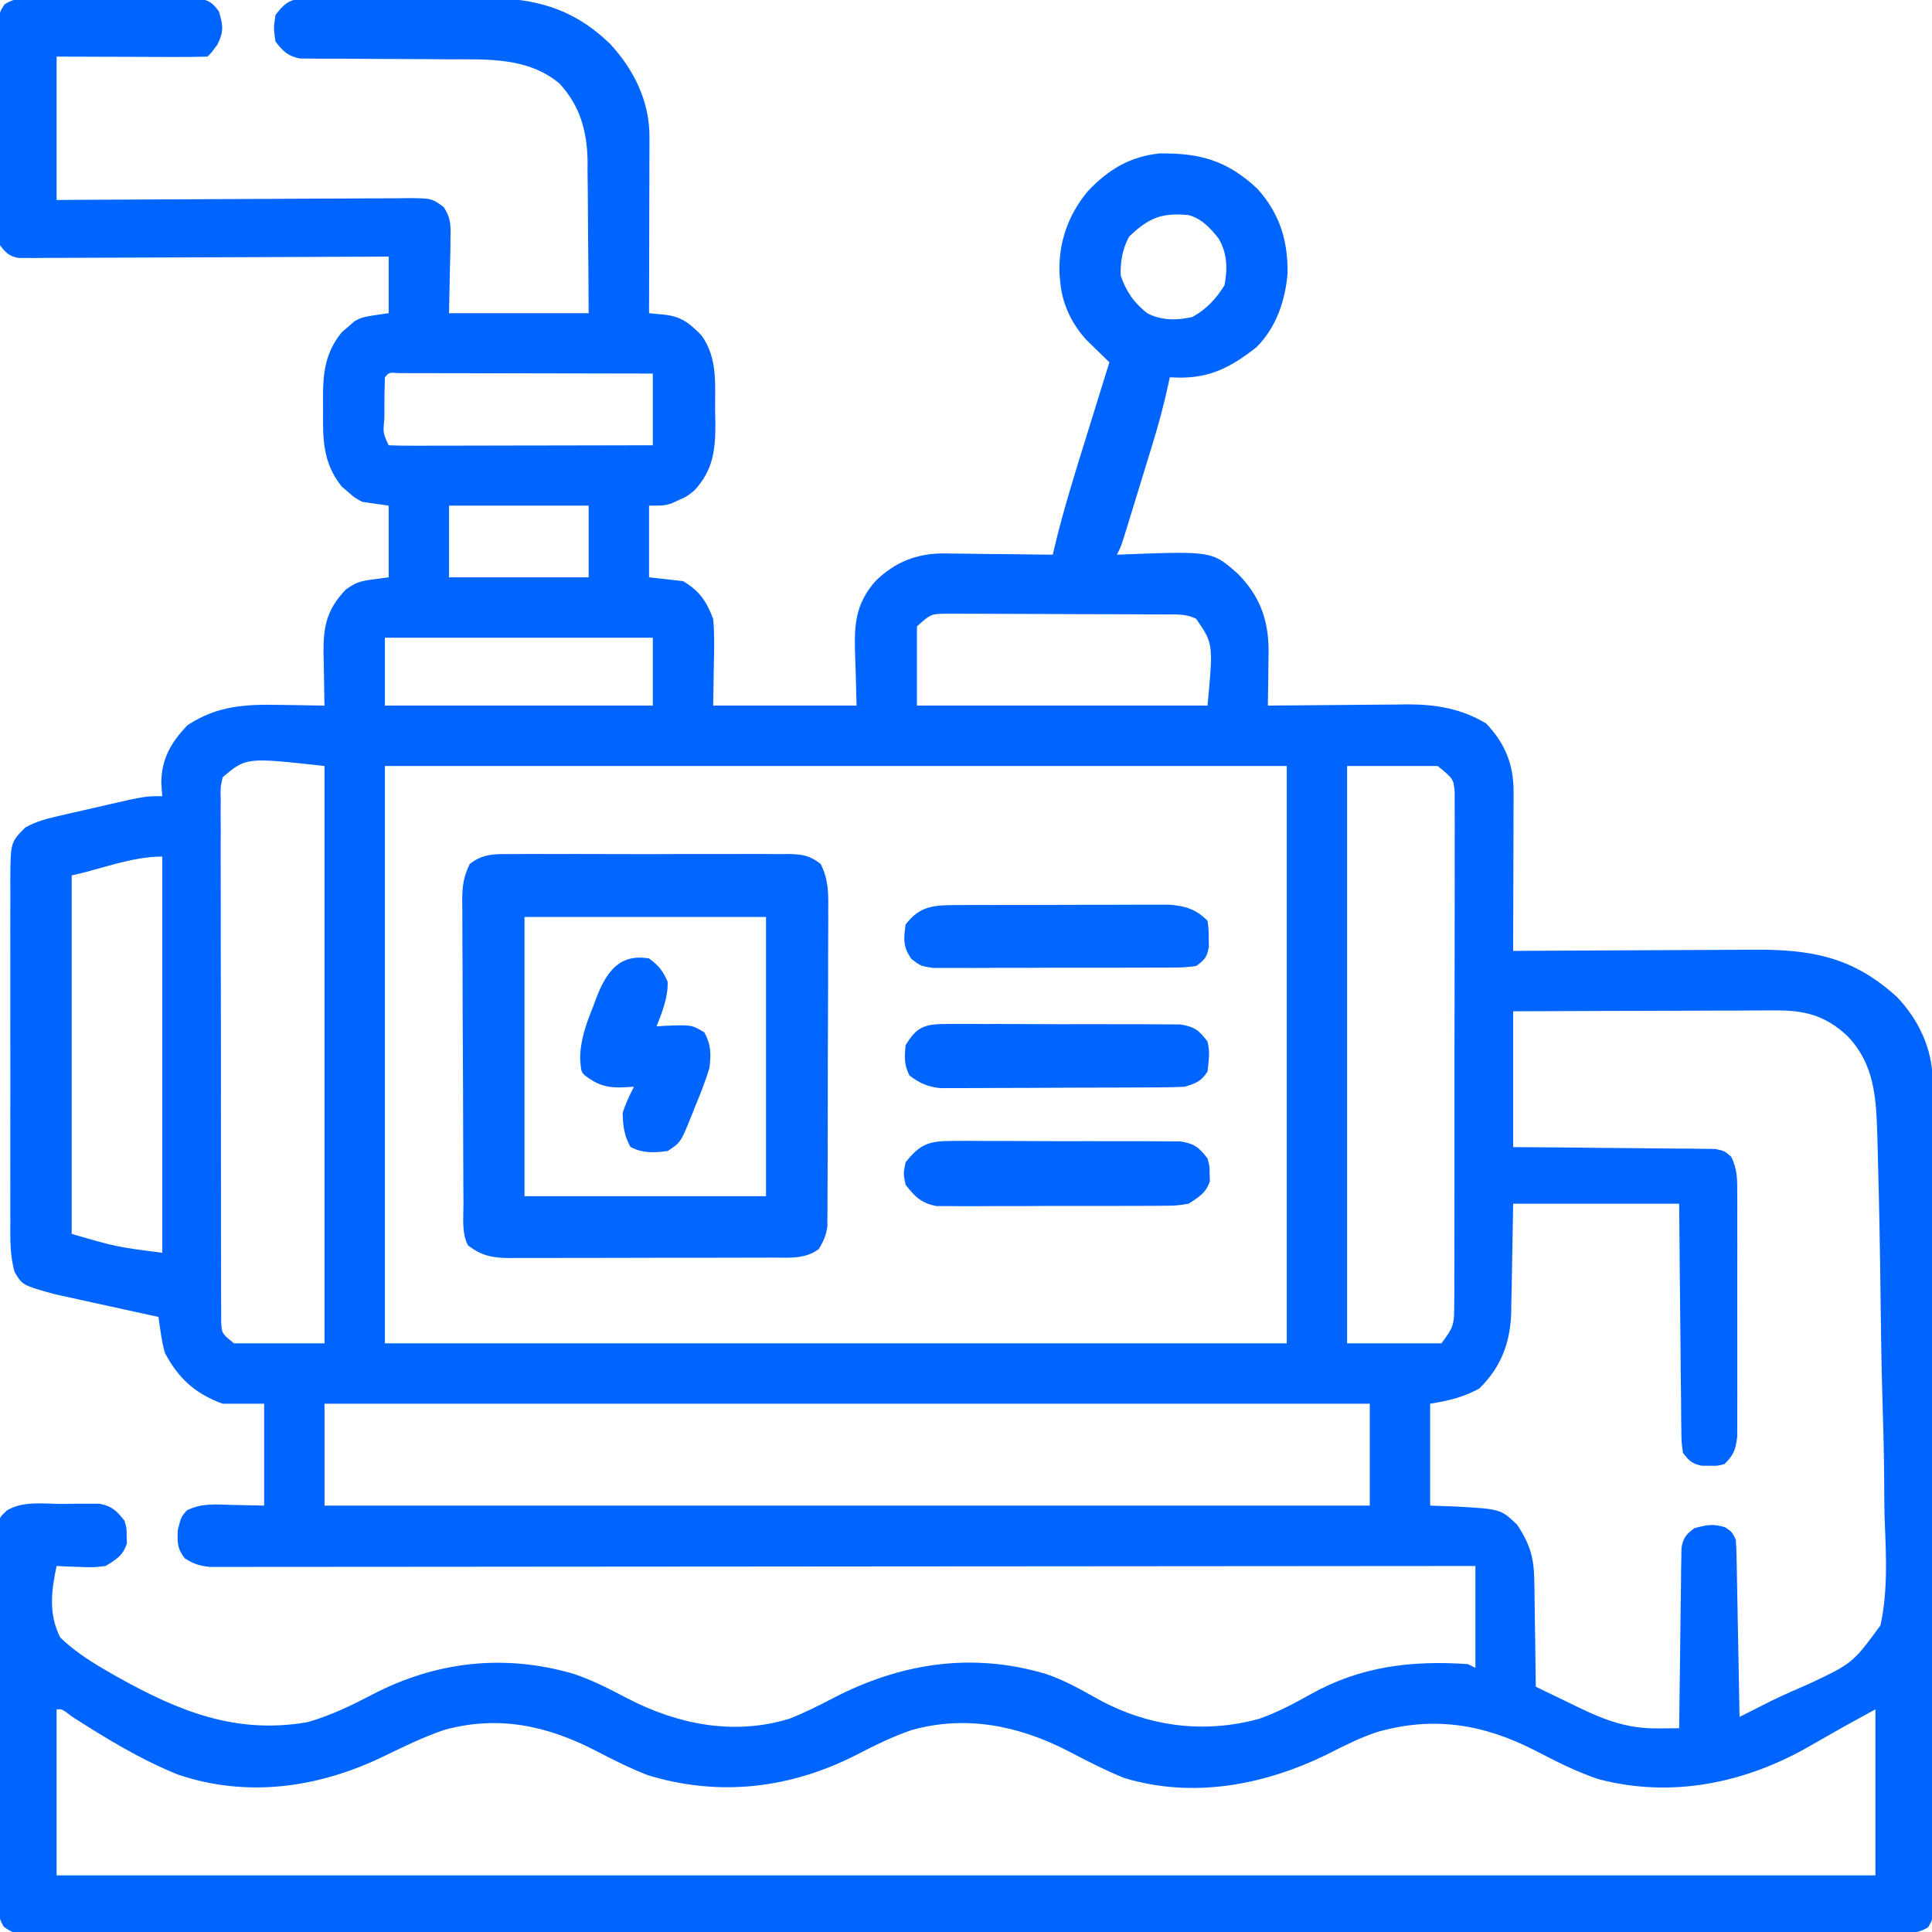 <svg xmlns="http://www.w3.org/2000/svg" width="512" height="512"><path d="M0 0 C1.547 -0.014 1.547 -0.014 3.125 -0.029 C4.237 -0.023 5.35 -0.017 6.496 -0.01 C7.639 -0.013 8.782 -0.016 9.959 -0.019 C12.377 -0.021 14.794 -0.015 17.212 -0.003 C20.919 0.013 24.625 -0.003 28.332 -0.022 C30.678 -0.02 33.025 -0.016 35.371 -0.01 C37.04 -0.019 37.04 -0.019 38.742 -0.029 C39.774 -0.019 40.805 -0.01 41.867 0 C43.229 0.004 43.229 0.004 44.619 0.007 C47.402 0.465 48.262 1.153 49.934 3.388 C51.057 7.078 51.271 8.698 49.559 12.201 C47.934 14.388 47.934 14.388 46.934 15.388 C43.977 15.477 41.043 15.503 38.086 15.486 C36.756 15.484 36.756 15.484 35.4 15.482 C32.557 15.476 29.714 15.463 26.871 15.451 C24.949 15.446 23.026 15.441 21.104 15.437 C16.38 15.427 11.657 15.407 6.934 15.388 C6.934 27.928 6.934 40.468 6.934 53.388 C9.942 53.367 12.95 53.346 16.05 53.325 C25.98 53.258 35.911 53.214 45.841 53.181 C51.864 53.16 57.885 53.132 63.907 53.086 C69.717 53.043 75.526 53.019 81.336 53.009 C83.554 53.001 85.773 52.987 87.991 52.965 C91.094 52.936 94.197 52.932 97.3 52.934 C98.22 52.92 99.141 52.905 100.09 52.891 C106.298 52.931 106.298 52.931 109.507 55.239 C111.419 58.119 111.392 60.027 111.324 63.466 C111.314 64.512 111.304 65.558 111.294 66.635 C111.258 67.956 111.221 69.277 111.184 70.638 C111.101 74.846 111.019 79.053 110.934 83.388 C123.144 83.388 135.354 83.388 147.934 83.388 C147.905 76.591 147.862 69.798 147.781 63.002 C147.758 60.694 147.743 58.386 147.738 56.078 C147.729 52.746 147.688 49.415 147.641 46.083 C147.647 44.553 147.647 44.553 147.653 42.992 C147.495 35.154 145.643 28.379 140.191 22.514 C131.913 15.595 121.338 16.106 111.066 16.115 C108.611 16.094 106.155 16.074 103.699 16.052 C99.861 16.03 96.023 16.013 92.185 16.007 C88.457 15.998 84.731 15.964 81.004 15.927 C79.277 15.935 79.277 15.935 77.516 15.943 C75.913 15.923 75.913 15.923 74.278 15.902 C73.34 15.899 72.402 15.897 71.435 15.894 C68.157 15.231 66.963 14.003 64.934 11.388 C64.434 7.888 64.434 7.888 64.934 4.388 C67.065 1.558 68.249 0.511 71.77 -0.12 C73.413 -0.125 73.413 -0.125 75.088 -0.129 C76.334 -0.142 77.579 -0.155 78.862 -0.168 C80.221 -0.16 81.579 -0.152 82.938 -0.143 C84.34 -0.146 85.743 -0.15 87.146 -0.155 C90.089 -0.161 93.032 -0.152 95.975 -0.133 C99.718 -0.111 103.46 -0.124 107.204 -0.148 C110.105 -0.162 113.005 -0.157 115.906 -0.147 C117.284 -0.144 118.662 -0.148 120.04 -0.157 C133.523 -0.229 143.778 2.523 153.582 11.978 C159.937 18.833 164.07 27.232 164.047 36.616 C164.047 37.656 164.047 38.697 164.047 39.77 C164.042 40.886 164.037 42.003 164.031 43.154 C164.029 44.877 164.029 44.877 164.027 46.634 C164.021 50.302 164.009 53.97 163.996 57.638 C163.991 60.125 163.987 62.612 163.982 65.099 C163.971 71.195 163.955 77.292 163.934 83.388 C165.185 83.508 166.437 83.628 167.727 83.751 C172.373 84.197 174.685 85.988 177.934 89.388 C182.061 95.289 181.448 101.848 181.434 108.763 C181.462 109.957 181.49 111.151 181.52 112.38 C181.536 119.622 180.972 124.93 175.934 130.388 C173.836 132.044 173.836 132.044 171.871 132.888 C171.22 133.187 170.569 133.486 169.898 133.794 C167.934 134.388 167.934 134.388 163.934 134.388 C163.934 140.658 163.934 146.928 163.934 153.388 C166.904 153.718 169.874 154.048 172.934 154.388 C177.305 156.954 179.135 159.697 180.934 164.388 C181.293 168.356 181.216 172.283 181.121 176.263 C181.059 179.934 180.997 183.606 180.934 187.388 C193.474 187.388 206.014 187.388 218.934 187.388 C218.737 179.52 218.737 179.52 218.483 171.654 C218.394 164.552 219.221 159.833 223.934 154.388 C229.156 149.303 234.893 147.046 242.063 147.048 C242.792 147.064 243.522 147.079 244.273 147.095 C245.04 147.099 245.807 147.104 246.598 147.108 C249.022 147.125 251.446 147.162 253.871 147.201 C255.525 147.216 257.18 147.229 258.834 147.242 C262.868 147.275 266.9 147.326 270.934 147.388 C271.151 146.441 271.151 146.441 271.372 145.475 C273.824 135.222 276.991 125.2 280.121 115.138 C280.686 113.314 281.25 111.49 281.814 109.666 C283.184 105.239 284.558 100.813 285.934 96.388 C285.384 95.859 284.835 95.33 284.269 94.785 C283.189 93.728 283.189 93.728 282.086 92.65 C281.015 91.609 281.015 91.609 279.922 90.547 C276.033 86.324 273.494 81.13 272.934 75.388 C272.839 74.439 272.839 74.439 272.742 73.47 C272.28 65.039 274.884 57.421 280.309 50.951 C285.725 45.304 291.387 41.847 299.266 41.052 C310.14 40.93 317.124 42.952 325.141 50.392 C331.084 57.009 333.28 64.158 333.148 72.923 C332.516 80.176 330.121 87.163 324.934 92.388 C318.221 97.673 312.485 100.703 303.88 100.446 C303.238 100.427 302.595 100.408 301.934 100.388 C301.819 100.937 301.704 101.486 301.586 102.052 C300.421 107.48 299.006 112.769 297.367 118.072 C297.128 118.853 296.889 119.635 296.643 120.44 C296.143 122.073 295.641 123.706 295.138 125.338 C294.366 127.843 293.6 130.349 292.834 132.855 C292.345 134.448 291.856 136.041 291.367 137.634 C291.138 138.383 290.909 139.132 290.673 139.904 C289.05 145.156 289.05 145.156 287.934 147.388 C288.855 147.349 288.855 147.349 289.794 147.309 C313.155 146.442 313.155 146.442 319.934 152.388 C325.671 158.198 328.021 164.337 328.129 172.447 C328.116 174.24 328.092 176.033 328.059 177.826 C328.05 178.748 328.041 179.67 328.031 180.621 C328.008 182.877 327.975 185.132 327.934 187.388 C329.9 187.365 329.9 187.365 331.906 187.341 C336.807 187.286 341.709 187.252 346.61 187.223 C348.725 187.208 350.839 187.188 352.953 187.162 C356.007 187.125 359.06 187.108 362.113 187.095 C363.512 187.072 363.512 187.072 364.94 187.048 C372.419 187.046 379.346 188.204 385.809 192.138 C390.769 197.391 393.066 202.966 393.047 210.157 C393.047 211.097 393.047 212.038 393.047 213.007 C393.042 214.015 393.037 215.022 393.031 216.06 C393.029 217.616 393.029 217.616 393.027 219.204 C393.021 222.516 393.009 225.827 392.996 229.138 C392.991 231.384 392.987 233.63 392.982 235.876 C392.971 241.38 392.955 246.884 392.934 252.388 C393.901 252.382 394.869 252.375 395.865 252.368 C405.016 252.307 414.166 252.262 423.316 252.233 C428.02 252.217 432.723 252.196 437.427 252.162 C441.972 252.129 446.517 252.111 451.062 252.104 C452.79 252.098 454.518 252.087 456.246 252.071 C471.765 251.931 482.942 253.886 494.684 264.638 C500.266 270.467 504.05 278.288 504.065 286.417 C504.069 287.214 504.073 288.011 504.077 288.832 C504.076 289.701 504.075 290.571 504.074 291.467 C504.078 292.859 504.078 292.859 504.083 294.28 C504.092 297.397 504.093 300.515 504.095 303.633 C504.099 305.865 504.104 308.097 504.11 310.329 C504.123 316.397 504.129 322.465 504.134 328.533 C504.137 332.321 504.141 336.108 504.145 339.896 C504.157 350.382 504.168 360.867 504.171 371.353 C504.171 372.023 504.172 372.694 504.172 373.385 C504.172 374.058 504.172 374.73 504.172 375.423 C504.173 376.785 504.173 378.148 504.174 379.51 C504.174 380.186 504.174 380.862 504.174 381.558 C504.178 392.52 504.196 403.481 504.219 414.443 C504.243 425.695 504.255 436.946 504.257 448.198 C504.258 454.517 504.264 460.835 504.281 467.154 C504.298 473.092 504.3 479.03 504.291 484.969 C504.29 487.153 504.295 489.336 504.305 491.52 C504.317 494.493 504.312 497.464 504.301 500.437 C504.309 501.308 504.317 502.18 504.325 503.078 C504.278 508.8 504.278 508.8 502.927 511.109 C499.736 513.157 496.343 512.798 492.67 512.766 C491.385 512.772 491.385 512.772 490.074 512.779 C487.177 512.79 484.28 512.779 481.383 512.769 C479.296 512.773 477.208 512.777 475.121 512.783 C469.364 512.796 463.607 512.79 457.851 512.78 C451.65 512.774 445.45 512.784 439.249 512.792 C427.798 512.805 416.346 512.804 404.895 512.796 C394.317 512.788 383.739 512.786 373.162 512.79 C372.461 512.79 371.76 512.79 371.038 512.79 C368.193 512.791 365.348 512.792 362.504 512.793 C335.801 512.802 309.099 512.794 282.397 512.778 C258.659 512.764 234.92 512.765 211.182 512.779 C184.529 512.795 157.877 512.802 131.225 512.792 C128.385 512.791 125.545 512.791 122.706 512.79 C122.006 512.789 121.307 512.789 120.587 512.789 C110.014 512.785 99.441 512.789 88.868 512.797 C76.85 512.806 64.832 512.803 52.814 512.787 C46.677 512.779 40.54 512.776 34.403 512.786 C28.792 512.795 23.182 512.79 17.571 512.774 C15.534 512.771 13.497 512.773 11.46 512.78 C8.706 512.789 5.951 512.78 3.197 512.766 C2.394 512.773 1.591 512.78 0.763 512.787 C-4.576 512.732 -4.576 512.732 -7.059 510.992 C-8.385 508.882 -8.446 507.473 -8.454 504.985 C-8.464 504.085 -8.474 503.185 -8.484 502.258 C-8.48 501.273 -8.475 500.288 -8.47 499.273 C-8.477 498.234 -8.484 497.194 -8.491 496.124 C-8.51 492.68 -8.506 489.238 -8.5 485.794 C-8.505 483.407 -8.51 481.019 -8.516 478.632 C-8.525 473.625 -8.522 468.618 -8.512 463.611 C-8.501 457.185 -8.521 450.759 -8.55 444.332 C-8.569 439.401 -8.568 434.47 -8.563 429.539 C-8.563 427.17 -8.569 424.8 -8.581 422.43 C-8.596 419.121 -8.585 415.812 -8.568 412.503 C-8.578 411.518 -8.587 410.533 -8.597 409.518 C-8.588 408.618 -8.578 407.718 -8.568 406.791 C-8.567 406.009 -8.567 405.226 -8.567 404.42 C-8.066 402.388 -8.066 402.388 -6.203 400.638 C-1.844 398.088 3.518 398.92 8.434 398.951 C9.574 398.931 10.715 398.911 11.891 398.89 C13.536 398.891 13.536 398.891 15.215 398.892 C16.716 398.889 16.716 398.889 18.248 398.886 C21.632 399.519 22.809 400.737 24.934 403.388 C25.5 405.388 25.5 405.388 25.496 407.388 C25.518 408.048 25.54 408.708 25.562 409.388 C24.551 412.603 22.76 413.662 19.934 415.388 C16.602 415.779 16.602 415.779 13.121 415.638 C11.96 415.602 10.798 415.566 9.602 415.529 C8.721 415.482 7.841 415.436 6.934 415.388 C5.518 421.967 4.743 428.228 7.934 434.388 C11.954 438.232 16.427 441.02 21.246 443.763 C21.863 444.115 22.479 444.466 23.115 444.829 C39.406 453.944 54.58 460.07 73.445 456.775 C79.609 455.019 85.096 452.338 90.746 449.388 C107.558 440.655 125.683 438.626 143.957 443.982 C148.941 445.624 153.508 448.024 158.149 450.447 C171.493 457.383 186.35 460.371 201.059 455.888 C205.071 454.341 208.84 452.43 212.647 450.447 C230.562 441.133 249.399 438.163 269.059 443.982 C273.836 445.587 278.126 447.988 282.507 450.447 C295.87 457.9 310.771 459.98 325.621 455.888 C330.465 454.188 334.789 451.89 339.246 449.388 C352.527 441.98 365.874 440.383 380.934 441.388 C381.594 441.718 382.254 442.048 382.934 442.388 C382.934 433.478 382.934 424.568 382.934 415.388 C378.708 415.393 374.482 415.397 370.129 415.402 C331.406 415.441 292.683 415.471 253.96 415.49 C248.888 415.493 243.816 415.495 238.744 415.498 C237.734 415.499 236.725 415.499 235.684 415.5 C219.32 415.508 202.956 415.524 186.592 415.542 C169.809 415.561 153.026 415.572 136.243 415.576 C125.882 415.579 115.52 415.588 105.159 415.604 C98.06 415.615 90.961 415.618 83.862 415.615 C79.763 415.614 75.663 415.616 71.563 415.627 C67.813 415.636 64.063 415.637 60.312 415.63 C58.307 415.629 56.302 415.637 54.296 415.646 C53.111 415.642 51.926 415.638 50.704 415.634 C49.679 415.635 48.654 415.636 47.598 415.637 C44.858 415.381 43.244 414.851 40.934 413.388 C38.852 410.712 38.938 409.271 39.059 405.826 C39.934 402.388 39.934 402.388 41.41 400.685 C45.264 398.705 48.925 399.072 53.184 399.201 C56.071 399.263 58.959 399.324 61.934 399.388 C61.934 390.478 61.934 381.568 61.934 372.388 C58.304 372.388 54.674 372.388 50.934 372.388 C43.731 369.779 39.189 365.685 35.621 358.888 C34.759 355.752 34.374 352.608 33.934 349.388 C33.026 349.192 32.118 348.996 31.183 348.793 C27.793 348.056 24.406 347.312 21.019 346.562 C19.557 346.24 18.094 345.921 16.631 345.605 C14.519 345.148 12.41 344.681 10.301 344.212 C9.033 343.935 7.766 343.657 6.46 343.371 C-2.133 340.976 -2.133 340.976 -4.217 337.432 C-5.468 332.949 -5.344 328.62 -5.325 323.986 C-5.329 322.94 -5.332 321.894 -5.336 320.816 C-5.345 317.361 -5.339 313.906 -5.332 310.451 C-5.333 308.048 -5.335 305.646 -5.338 303.244 C-5.341 298.21 -5.336 293.177 -5.327 288.143 C-5.316 281.69 -5.322 275.237 -5.334 268.784 C-5.342 263.824 -5.339 258.864 -5.334 253.904 C-5.333 251.524 -5.334 249.145 -5.339 246.765 C-5.344 243.44 -5.336 240.115 -5.325 236.791 C-5.329 235.806 -5.333 234.822 -5.337 233.809 C-5.274 223.595 -5.274 223.595 -1.367 219.69 C1.604 218.009 4.419 217.327 7.746 216.564 C8.397 216.413 9.048 216.262 9.718 216.106 C11.089 215.79 12.46 215.478 13.833 215.171 C15.929 214.702 18.021 214.217 20.113 213.73 C30.328 211.388 30.328 211.388 34.934 211.388 C34.851 210.233 34.769 209.078 34.684 207.888 C34.706 201.487 37.27 197.129 41.621 192.576 C49.554 187.337 57.178 186.982 66.496 187.201 C67.6 187.214 68.704 187.228 69.842 187.242 C72.54 187.277 75.236 187.326 77.934 187.388 C77.918 186.753 77.902 186.118 77.886 185.464 C77.823 182.564 77.784 179.664 77.746 176.763 C77.721 175.764 77.696 174.765 77.67 173.736 C77.597 166.438 78.423 162.015 83.621 156.576 C86.934 154.388 86.934 154.388 94.934 153.388 C94.934 147.118 94.934 140.848 94.934 134.388 C92.624 134.058 90.314 133.728 87.934 133.388 C85.824 132.224 85.824 132.224 84.184 130.763 C83.632 130.297 83.08 129.83 82.512 129.349 C77.427 123.031 77.469 116.681 77.559 108.888 C77.547 107.881 77.535 106.875 77.523 105.837 C77.55 99.023 78.114 93.891 82.512 88.427 C83.063 87.961 83.615 87.494 84.184 87.013 C84.725 86.531 85.266 86.049 85.824 85.552 C87.934 84.388 87.934 84.388 94.934 83.388 C94.934 78.438 94.934 73.488 94.934 68.388 C93.687 68.395 92.441 68.402 91.157 68.408 C79.43 68.469 67.702 68.514 55.974 68.544 C49.944 68.559 43.914 68.581 37.885 68.615 C32.068 68.647 26.253 68.665 20.436 68.673 C18.214 68.678 15.992 68.689 13.77 68.705 C10.665 68.727 7.56 68.73 4.454 68.729 C3.53 68.74 2.605 68.75 1.653 68.761 C0.807 68.757 -0.038 68.753 -0.909 68.749 C-1.644 68.752 -2.379 68.754 -3.136 68.757 C-5.642 68.278 -6.528 67.391 -8.066 65.388 C-8.447 62.694 -8.447 62.694 -8.455 59.404 C-8.464 58.172 -8.474 56.941 -8.483 55.672 C-8.478 54.328 -8.472 52.983 -8.465 51.638 C-8.467 50.26 -8.47 48.881 -8.474 47.502 C-8.478 44.614 -8.472 41.726 -8.458 38.837 C-8.44 35.135 -8.45 31.433 -8.468 27.731 C-8.479 24.884 -8.476 22.038 -8.468 19.191 C-8.466 17.826 -8.468 16.461 -8.475 15.096 C-8.483 13.188 -8.469 11.28 -8.455 9.373 C-8.452 8.287 -8.45 7.201 -8.447 6.083 C-8.066 3.388 -8.066 3.388 -6.859 1.538 C-4.463 0.001 -2.841 0.007 0 0 Z M291.121 63.138 C289.373 66.45 288.826 69.688 288.934 73.388 C290.334 77.59 292.507 80.744 296.066 83.462 C299.939 85.383 303.778 85.32 307.934 84.388 C311.708 82.297 314.146 79.635 316.434 76.013 C317.276 71.59 317.189 67.519 314.887 63.611 C312.625 60.755 310.458 58.395 306.934 57.388 C299.842 56.702 296.35 58.09 291.121 63.138 Z M93.934 100.388 C93.834 103.232 93.795 106.045 93.809 108.888 C93.805 109.686 93.801 110.484 93.797 111.306 C93.425 115.157 93.425 115.157 94.934 118.388 C97.112 118.482 99.293 118.506 101.473 118.502 C102.156 118.502 102.839 118.502 103.542 118.502 C105.809 118.501 108.077 118.494 110.344 118.486 C111.912 118.484 113.48 118.483 115.048 118.482 C119.182 118.478 123.317 118.468 127.452 118.457 C131.668 118.447 135.884 118.442 140.1 118.437 C148.378 118.426 156.656 118.409 164.934 118.388 C164.934 112.118 164.934 105.848 164.934 99.388 C155.824 99.366 146.714 99.347 137.605 99.336 C133.375 99.331 129.146 99.324 124.916 99.313 C120.838 99.302 116.76 99.296 112.681 99.293 C111.122 99.291 109.562 99.288 108.003 99.282 C105.826 99.275 103.65 99.274 101.473 99.275 C100.232 99.272 98.99 99.27 97.711 99.268 C95.026 99.071 95.026 99.071 93.934 100.388 Z M110.934 134.388 C110.934 140.658 110.934 146.928 110.934 153.388 C123.144 153.388 135.354 153.388 147.934 153.388 C147.934 147.118 147.934 140.848 147.934 134.388 C135.724 134.388 123.514 134.388 110.934 134.388 Z M234.934 166.388 C234.934 173.318 234.934 180.248 234.934 187.388 C260.344 187.388 285.754 187.388 311.934 187.388 C313.477 170.989 313.477 170.989 308.934 164.388 C306.098 162.971 303.698 163.245 300.528 163.227 C299.871 163.222 299.214 163.217 298.537 163.212 C296.359 163.197 294.182 163.191 292.004 163.185 C290.492 163.179 288.98 163.174 287.467 163.168 C284.295 163.157 281.122 163.151 277.95 163.148 C273.885 163.142 269.821 163.118 265.757 163.09 C262.632 163.071 259.508 163.066 256.384 163.065 C254.885 163.062 253.387 163.054 251.889 163.04 C249.792 163.023 247.695 163.025 245.598 163.032 C244.405 163.028 243.212 163.024 241.983 163.021 C238.516 163.181 238.516 163.181 234.934 166.388 Z M93.934 169.388 C93.934 175.328 93.934 181.268 93.934 187.388 C117.364 187.388 140.794 187.388 164.934 187.388 C164.934 181.448 164.934 175.508 164.934 169.388 C141.504 169.388 118.074 169.388 93.934 169.388 Z M50.934 206.388 C50.332 209.129 50.332 209.129 50.432 212.309 C50.423 213.546 50.413 214.783 50.403 216.057 C50.412 217.43 50.422 218.803 50.432 220.175 C50.428 221.619 50.423 223.063 50.416 224.507 C50.402 228.43 50.413 232.354 50.429 236.277 C50.443 240.38 50.437 244.482 50.433 248.585 C50.43 255.475 50.444 262.365 50.467 269.255 C50.494 277.225 50.495 285.195 50.484 293.165 C50.473 300.827 50.479 308.488 50.493 316.15 C50.499 319.413 50.499 322.676 50.494 325.939 C50.489 329.78 50.499 333.621 50.521 337.463 C50.527 338.874 50.527 340.285 50.522 341.697 C50.516 343.62 50.531 345.544 50.546 347.467 C50.548 348.544 50.551 349.622 50.553 350.732 C50.718 353.772 50.718 353.772 53.934 356.388 C61.854 356.388 69.774 356.388 77.934 356.388 C77.934 305.898 77.934 255.408 77.934 203.388 C57.167 201.088 57.167 201.088 50.934 206.388 Z M93.934 203.388 C93.934 253.878 93.934 304.368 93.934 356.388 C172.804 356.388 251.674 356.388 332.934 356.388 C332.934 305.898 332.934 255.408 332.934 203.388 C254.064 203.388 175.194 203.388 93.934 203.388 Z M348.934 203.388 C348.934 253.878 348.934 304.368 348.934 356.388 C357.184 356.388 365.434 356.388 373.934 356.388 C377.118 352.143 377.31 351.416 377.321 346.429 C377.331 345.21 377.341 343.99 377.351 342.733 C377.347 341.384 377.342 340.036 377.338 338.687 C377.343 337.264 377.35 335.842 377.358 334.419 C377.376 330.558 377.375 326.696 377.37 322.835 C377.366 319.611 377.372 316.388 377.379 313.165 C377.393 305.562 377.391 297.959 377.38 290.355 C377.368 282.51 377.382 274.664 377.409 266.818 C377.431 260.083 377.438 253.347 377.432 246.612 C377.429 242.588 377.431 238.565 377.448 234.542 C377.464 230.76 377.46 226.978 377.441 223.196 C377.437 221.807 377.44 220.419 377.451 219.031 C377.464 217.136 377.45 215.242 377.435 213.347 C377.435 212.287 377.434 211.226 377.434 210.134 C377.093 206.79 377.093 206.79 372.934 203.388 C365.014 203.388 357.094 203.388 348.934 203.388 Z M10.934 232.388 C10.934 263.738 10.934 295.088 10.934 327.388 C22.822 330.835 22.822 330.835 34.934 332.388 C34.934 297.738 34.934 263.088 34.934 227.388 C26.762 227.388 18.919 230.652 10.934 232.388 Z M392.934 268.388 C392.934 280.268 392.934 292.148 392.934 304.388 C398.945 304.427 398.945 304.427 405.078 304.466 C408.273 304.498 411.468 304.534 414.663 304.572 C418.036 304.611 421.408 304.644 424.781 304.659 C428.652 304.681 432.521 304.727 436.391 304.779 C438.205 304.781 438.205 304.781 440.056 304.783 C441.177 304.802 442.297 304.822 443.452 304.842 C444.441 304.851 445.429 304.86 446.447 304.869 C448.934 305.388 448.934 305.388 450.752 306.968 C452.38 310.302 452.315 312.956 452.322 316.664 C452.327 317.389 452.332 318.115 452.338 318.863 C452.351 321.257 452.342 323.65 452.332 326.044 C452.334 327.711 452.337 329.377 452.341 331.043 C452.345 334.533 452.339 338.023 452.325 341.514 C452.308 345.986 452.317 350.458 452.335 354.931 C452.346 358.371 452.343 361.811 452.335 365.251 C452.333 366.9 452.335 368.549 452.342 370.198 C452.35 372.503 452.338 374.808 452.322 377.113 C452.319 378.424 452.317 379.736 452.315 381.087 C451.915 384.55 451.388 385.965 448.934 388.388 C446.996 388.884 446.996 388.884 444.934 388.826 C443.913 388.824 443.913 388.824 442.871 388.822 C440.284 388.243 439.528 387.512 437.934 385.388 C437.535 382.522 437.535 382.522 437.501 378.989 C437.486 378.023 437.486 378.023 437.47 377.037 C437.44 374.91 437.431 372.784 437.422 370.658 C437.405 369.182 437.387 367.707 437.367 366.231 C437.32 362.35 437.29 358.469 437.264 354.587 C437.229 349.929 437.172 345.271 437.119 340.613 C437.04 333.538 436.99 326.463 436.934 319.388 C422.414 319.388 407.894 319.388 392.934 319.388 C392.724 330.546 392.724 330.546 392.546 341.705 C392.513 343.12 392.48 344.535 392.445 345.951 C392.439 346.665 392.433 347.38 392.426 348.117 C392.199 356.195 389.74 362.714 383.934 368.388 C379.412 370.772 376.068 371.532 370.934 372.388 C370.934 381.298 370.934 390.208 370.934 399.388 C373.244 399.471 375.554 399.553 377.934 399.638 C389.62 400.315 389.62 400.315 393.934 404.388 C397.547 409.748 398.533 413.546 398.543 419.947 C398.568 421.131 398.568 421.131 398.593 422.338 C398.641 424.834 398.663 427.329 398.684 429.826 C398.712 431.528 398.742 433.231 398.773 434.933 C398.847 439.085 398.897 443.236 398.934 447.388 C401.95 448.856 404.973 450.31 407.996 451.763 C408.844 452.176 409.691 452.588 410.564 453.013 C417.527 456.347 423.342 458.493 431.16 458.433 C432.241 458.426 433.322 458.42 434.436 458.413 C435.26 458.405 436.084 458.397 436.934 458.388 C436.942 457.459 436.942 457.459 436.951 456.51 C437.015 450.07 437.1 443.63 437.196 437.191 C437.229 434.786 437.257 432.381 437.28 429.977 C437.313 426.524 437.366 423.071 437.422 419.619 C437.428 418.54 437.435 417.462 437.441 416.351 C437.461 415.351 437.481 414.35 437.501 413.319 C437.512 412.437 437.523 411.555 437.535 410.647 C438.018 407.912 438.733 407.039 440.934 405.388 C444.119 404.507 446.102 404.096 449.246 405.201 C450.934 406.388 450.934 406.388 451.934 408.388 C452.052 409.899 452.111 411.415 452.139 412.93 C452.169 414.341 452.169 414.341 452.199 415.781 C452.216 416.798 452.233 417.816 452.25 418.865 C452.271 419.905 452.292 420.946 452.313 422.017 C452.378 425.349 452.437 428.681 452.496 432.013 C452.539 434.268 452.583 436.524 452.627 438.779 C452.734 444.315 452.836 449.852 452.934 455.388 C454.014 454.84 454.014 454.84 455.116 454.281 C456.116 453.777 457.116 453.273 458.146 452.754 C459.243 452.2 460.34 451.647 461.47 451.077 C464.701 449.501 467.968 448.081 471.271 446.661 C482.885 441.181 482.885 441.181 490.267 431.157 C492.199 422.284 491.821 413.305 491.433 404.288 C491.289 400.349 491.282 396.41 491.259 392.469 C491.195 385.018 491.008 377.575 490.775 370.127 C490.518 361.677 490.411 353.227 490.312 344.774 C490.159 332.297 489.956 319.82 489.599 307.347 C489.544 305.37 489.496 303.393 489.449 301.416 C489.134 291.375 488.752 282.292 481.328 274.759 C475.498 269.418 470.057 268.08 462.184 268.161 C461.056 268.161 461.056 268.161 459.906 268.16 C457.438 268.162 454.971 268.177 452.504 268.193 C450.786 268.197 449.068 268.199 447.351 268.201 C442.843 268.209 438.335 268.229 433.827 268.251 C428.412 268.275 422.996 268.284 417.58 268.296 C409.364 268.315 401.149 268.353 392.934 268.388 Z M77.934 372.388 C77.934 381.298 77.934 390.208 77.934 399.388 C169.344 399.388 260.754 399.388 354.934 399.388 C354.934 390.478 354.934 381.568 354.934 372.388 C263.524 372.388 172.114 372.388 77.934 372.388 Z M6.934 453.388 C6.934 467.908 6.934 482.428 6.934 497.388 C165.994 497.388 325.054 497.388 488.934 497.388 C488.934 482.868 488.934 468.348 488.934 453.388 C480.352 458.067 480.352 458.067 471.886 462.914 C454.755 472.881 435.116 477.021 415.559 471.888 C409.695 469.927 404.302 467.163 398.825 464.33 C385.079 457.273 371.81 455.097 356.775 459.423 C352.137 460.998 347.854 463.169 343.496 465.388 C326.869 473.477 308.109 477.078 289.852 471.572 C284.673 469.471 279.739 466.904 274.785 464.326 C261.84 457.671 247.752 454.848 233.496 458.888 C228.418 460.631 223.751 462.928 218.996 465.388 C201.521 474.352 182.518 476.655 163.512 470.794 C158.77 468.931 154.291 466.68 149.774 464.33 C136.927 457.683 123.937 454.901 109.684 458.826 C104.031 460.763 98.736 463.344 93.371 465.951 C76.314 474.177 57.342 476.893 39.012 470.638 C29.044 466.59 20.14 461.148 11.109 455.365 C8.416 453.3 8.416 453.3 6.934 453.388 Z " fill="#0065FF" transform="translate(8.066,-0.388)"></path><path d="M0 0 C0.852 -0.009 1.705 -0.018 2.583 -0.027 C5.4 -0.049 8.215 -0.034 11.031 -0.017 C12.989 -0.02 14.947 -0.025 16.904 -0.032 C21.007 -0.039 25.109 -0.028 29.211 -0.005 C34.471 0.024 39.729 0.007 44.989 -0.023 C49.031 -0.041 53.073 -0.035 57.115 -0.022 C59.055 -0.019 60.994 -0.023 62.933 -0.035 C65.644 -0.047 68.352 -0.028 71.062 0 C71.865 -0.01 72.667 -0.02 73.493 -0.031 C77.112 0.038 79.155 0.351 82.03 2.611 C84.097 6.792 84.077 10.265 84.017 14.872 C84.021 15.793 84.025 16.714 84.029 17.662 C84.036 20.701 84.015 23.738 83.992 26.776 C83.99 28.889 83.989 31.002 83.989 33.115 C83.986 37.541 83.97 41.967 83.943 46.393 C83.909 52.068 83.901 57.743 83.903 63.418 C83.902 67.78 83.891 72.143 83.877 76.505 C83.87 78.598 83.866 80.69 83.865 82.783 C83.861 85.706 83.843 88.629 83.822 91.552 C83.823 92.418 83.824 93.284 83.825 94.176 C83.816 94.974 83.807 95.771 83.799 96.593 C83.795 97.283 83.792 97.974 83.789 98.685 C83.482 101.025 82.733 102.626 81.531 104.647 C77.959 107.366 73.739 106.936 69.446 106.922 C68.634 106.927 67.822 106.932 66.985 106.937 C64.304 106.951 61.623 106.95 58.941 106.948 C57.076 106.952 55.21 106.956 53.345 106.961 C49.435 106.968 45.525 106.968 41.615 106.963 C36.607 106.957 31.599 106.974 26.591 106.997 C22.739 107.012 18.886 107.013 15.033 107.009 C13.187 107.01 11.34 107.015 9.494 107.025 C6.911 107.038 4.329 107.031 1.746 107.019 C0.985 107.027 0.224 107.035 -0.56 107.042 C-5.031 106.998 -7.919 106.422 -11.469 103.647 C-13.162 100.261 -12.634 96.412 -12.646 92.687 C-12.652 91.758 -12.659 90.83 -12.666 89.873 C-12.685 86.791 -12.697 83.709 -12.707 80.627 C-12.711 79.576 -12.715 78.525 -12.719 77.442 C-12.74 71.88 -12.755 66.318 -12.764 60.755 C-12.775 55.005 -12.809 49.255 -12.849 43.505 C-12.875 39.087 -12.884 34.67 -12.887 30.253 C-12.892 28.133 -12.904 26.013 -12.922 23.893 C-12.947 20.927 -12.946 17.962 -12.939 14.995 C-12.952 14.119 -12.964 13.242 -12.978 12.339 C-12.945 8.505 -12.685 6.085 -10.969 2.603 C-7.454 -0.147 -4.283 -0.054 0 0 Z M3.531 16.647 C3.531 41.067 3.531 65.487 3.531 90.647 C24.651 90.647 45.771 90.647 67.531 90.647 C67.531 66.227 67.531 41.807 67.531 16.647 C46.411 16.647 25.291 16.647 3.531 16.647 Z " fill="#0066FF" transform="translate(135.469,226.353)"></path><path d="M0 0 C0.687 -0.007 1.374 -0.014 2.081 -0.022 C4.341 -0.039 6.598 -0.019 8.857 0.002 C10.432 0.001 12.007 -0.001 13.583 -0.005 C16.879 -0.008 20.174 0.007 23.47 0.034 C27.693 0.068 31.914 0.062 36.137 0.044 C39.388 0.033 42.638 0.042 45.889 0.057 C47.445 0.062 49.002 0.062 50.559 0.055 C52.735 0.05 54.91 0.07 57.086 0.098 C58.323 0.104 59.561 0.11 60.835 0.116 C64.544 0.724 65.72 1.688 67.978 4.631 C68.545 6.631 68.545 6.631 68.541 8.631 C68.563 9.291 68.585 9.951 68.607 10.631 C67.613 13.793 65.702 14.834 62.978 16.631 C59.753 17.146 59.753 17.146 56.064 17.165 C55.051 17.177 55.051 17.177 54.017 17.191 C51.796 17.213 49.575 17.207 47.353 17.198 C45.803 17.203 44.253 17.209 42.702 17.216 C39.458 17.227 36.213 17.222 32.969 17.208 C28.815 17.19 24.664 17.214 20.51 17.249 C17.31 17.271 14.111 17.27 10.911 17.261 C9.38 17.26 7.849 17.267 6.318 17.282 C4.175 17.299 2.035 17.285 -0.108 17.262 C-1.325 17.261 -2.542 17.26 -3.797 17.259 C-7.938 16.453 -9.428 14.891 -12.022 11.631 C-12.647 8.631 -12.647 8.631 -12.022 5.631 C-8.3 0.938 -5.923 0.005 0 0 Z " fill="#0065FF" transform="translate(252.022,302.369)"></path><path d="M0 0 C1.958 -0.01 1.958 -0.01 3.955 -0.019 C5.381 -0.021 6.808 -0.022 8.235 -0.023 C9.698 -0.026 11.162 -0.029 12.625 -0.033 C15.694 -0.039 18.762 -0.041 21.83 -0.04 C25.756 -0.04 29.683 -0.054 33.609 -0.071 C36.632 -0.082 39.655 -0.084 42.679 -0.083 C44.126 -0.085 45.573 -0.089 47.02 -0.097 C49.047 -0.107 51.074 -0.102 53.102 -0.098 C54.254 -0.099 55.406 -0.101 56.593 -0.102 C60.851 0.239 63.647 1.112 66.68 4.145 C66.981 6.204 66.981 6.204 66.993 8.583 C67.009 9.365 67.026 10.148 67.043 10.954 C66.574 13.784 66.002 14.461 63.68 16.145 C60.575 16.533 60.575 16.533 56.702 16.549 C55.996 16.556 55.29 16.563 54.562 16.57 C52.228 16.588 49.894 16.585 47.559 16.579 C45.936 16.583 44.313 16.589 42.691 16.595 C39.289 16.604 35.887 16.601 32.485 16.591 C28.125 16.58 23.767 16.6 19.407 16.629 C16.056 16.648 12.704 16.647 9.352 16.642 C7.745 16.641 6.138 16.647 4.531 16.66 C2.283 16.675 0.036 16.664 -2.212 16.647 C-4.131 16.647 -4.131 16.647 -6.088 16.646 C-9.32 16.145 -9.32 16.145 -11.733 14.333 C-14.051 11.137 -13.869 8.992 -13.32 5.145 C-9.57 0.231 -5.893 0.02 0 0 Z " fill="#0066FF" transform="translate(253.32,239.855)"></path><path d="M0 0 C0.696 -0.007 1.393 -0.014 2.11 -0.022 C4.408 -0.039 6.703 -0.019 9 0.002 C10.599 0.001 12.198 -0.001 13.797 -0.005 C17.146 -0.008 20.495 0.007 23.844 0.034 C28.135 0.068 32.425 0.062 36.716 0.044 C40.017 0.033 43.318 0.042 46.619 0.057 C48.201 0.062 49.783 0.062 51.365 0.055 C53.577 0.05 55.788 0.07 58 0.098 C59.258 0.104 60.516 0.11 61.812 0.116 C65.552 0.72 66.735 1.655 69 4.631 C69.709 7.539 69.34 9.574 69 12.631 C67.188 15.305 66.122 15.59 63 16.631 C60.834 16.736 58.665 16.78 56.497 16.792 C55.513 16.8 55.513 16.8 54.51 16.807 C52.342 16.822 50.175 16.829 48.008 16.834 C46.5 16.84 44.991 16.846 43.483 16.852 C40.32 16.862 37.158 16.868 33.996 16.871 C29.948 16.877 25.901 16.901 21.854 16.929 C18.738 16.948 15.622 16.953 12.506 16.955 C11.014 16.958 9.522 16.966 8.03 16.979 C5.941 16.996 3.852 16.994 1.762 16.988 C-0.02 16.993 -0.02 16.993 -1.837 16.999 C-5.327 16.593 -7.206 15.724 -10 13.631 C-11.427 10.778 -11.31 8.797 -11 5.631 C-7.985 0.561 -5.771 0.004 0 0 Z " fill="#0065FF" transform="translate(251,271.369)"></path><path d="M0 0 C2.534 1.849 3.706 3.314 4.938 6.188 C5.032 10.442 3.517 14.066 2 18 C2.675 17.954 3.351 17.907 4.047 17.859 C11.273 17.567 11.273 17.567 14.625 19.562 C16.444 22.786 16.482 25.417 16 29 C14.962 32.538 13.601 35.909 12.188 39.312 C11.831 40.218 11.475 41.124 11.107 42.057 C8.392 48.739 8.392 48.739 5 51 C1.524 51.54 -1.817 51.649 -4.938 49.938 C-6.606 46.895 -6.885 44.465 -7 41 C-6.229 38.472 -5.21 36.371 -4 34 C-5.825 34.093 -5.825 34.093 -7.688 34.188 C-11.587 34.201 -13.838 33.396 -17 31 C-18 30 -18 30 -18.262 26.516 C-18.194 21.505 -16.667 17.356 -14.812 12.75 C-14.521 11.961 -14.229 11.172 -13.928 10.359 C-11.308 3.688 -7.943 -1.352 0 0 Z " fill="#0065FF" transform="translate(172,254)"></path></svg>
